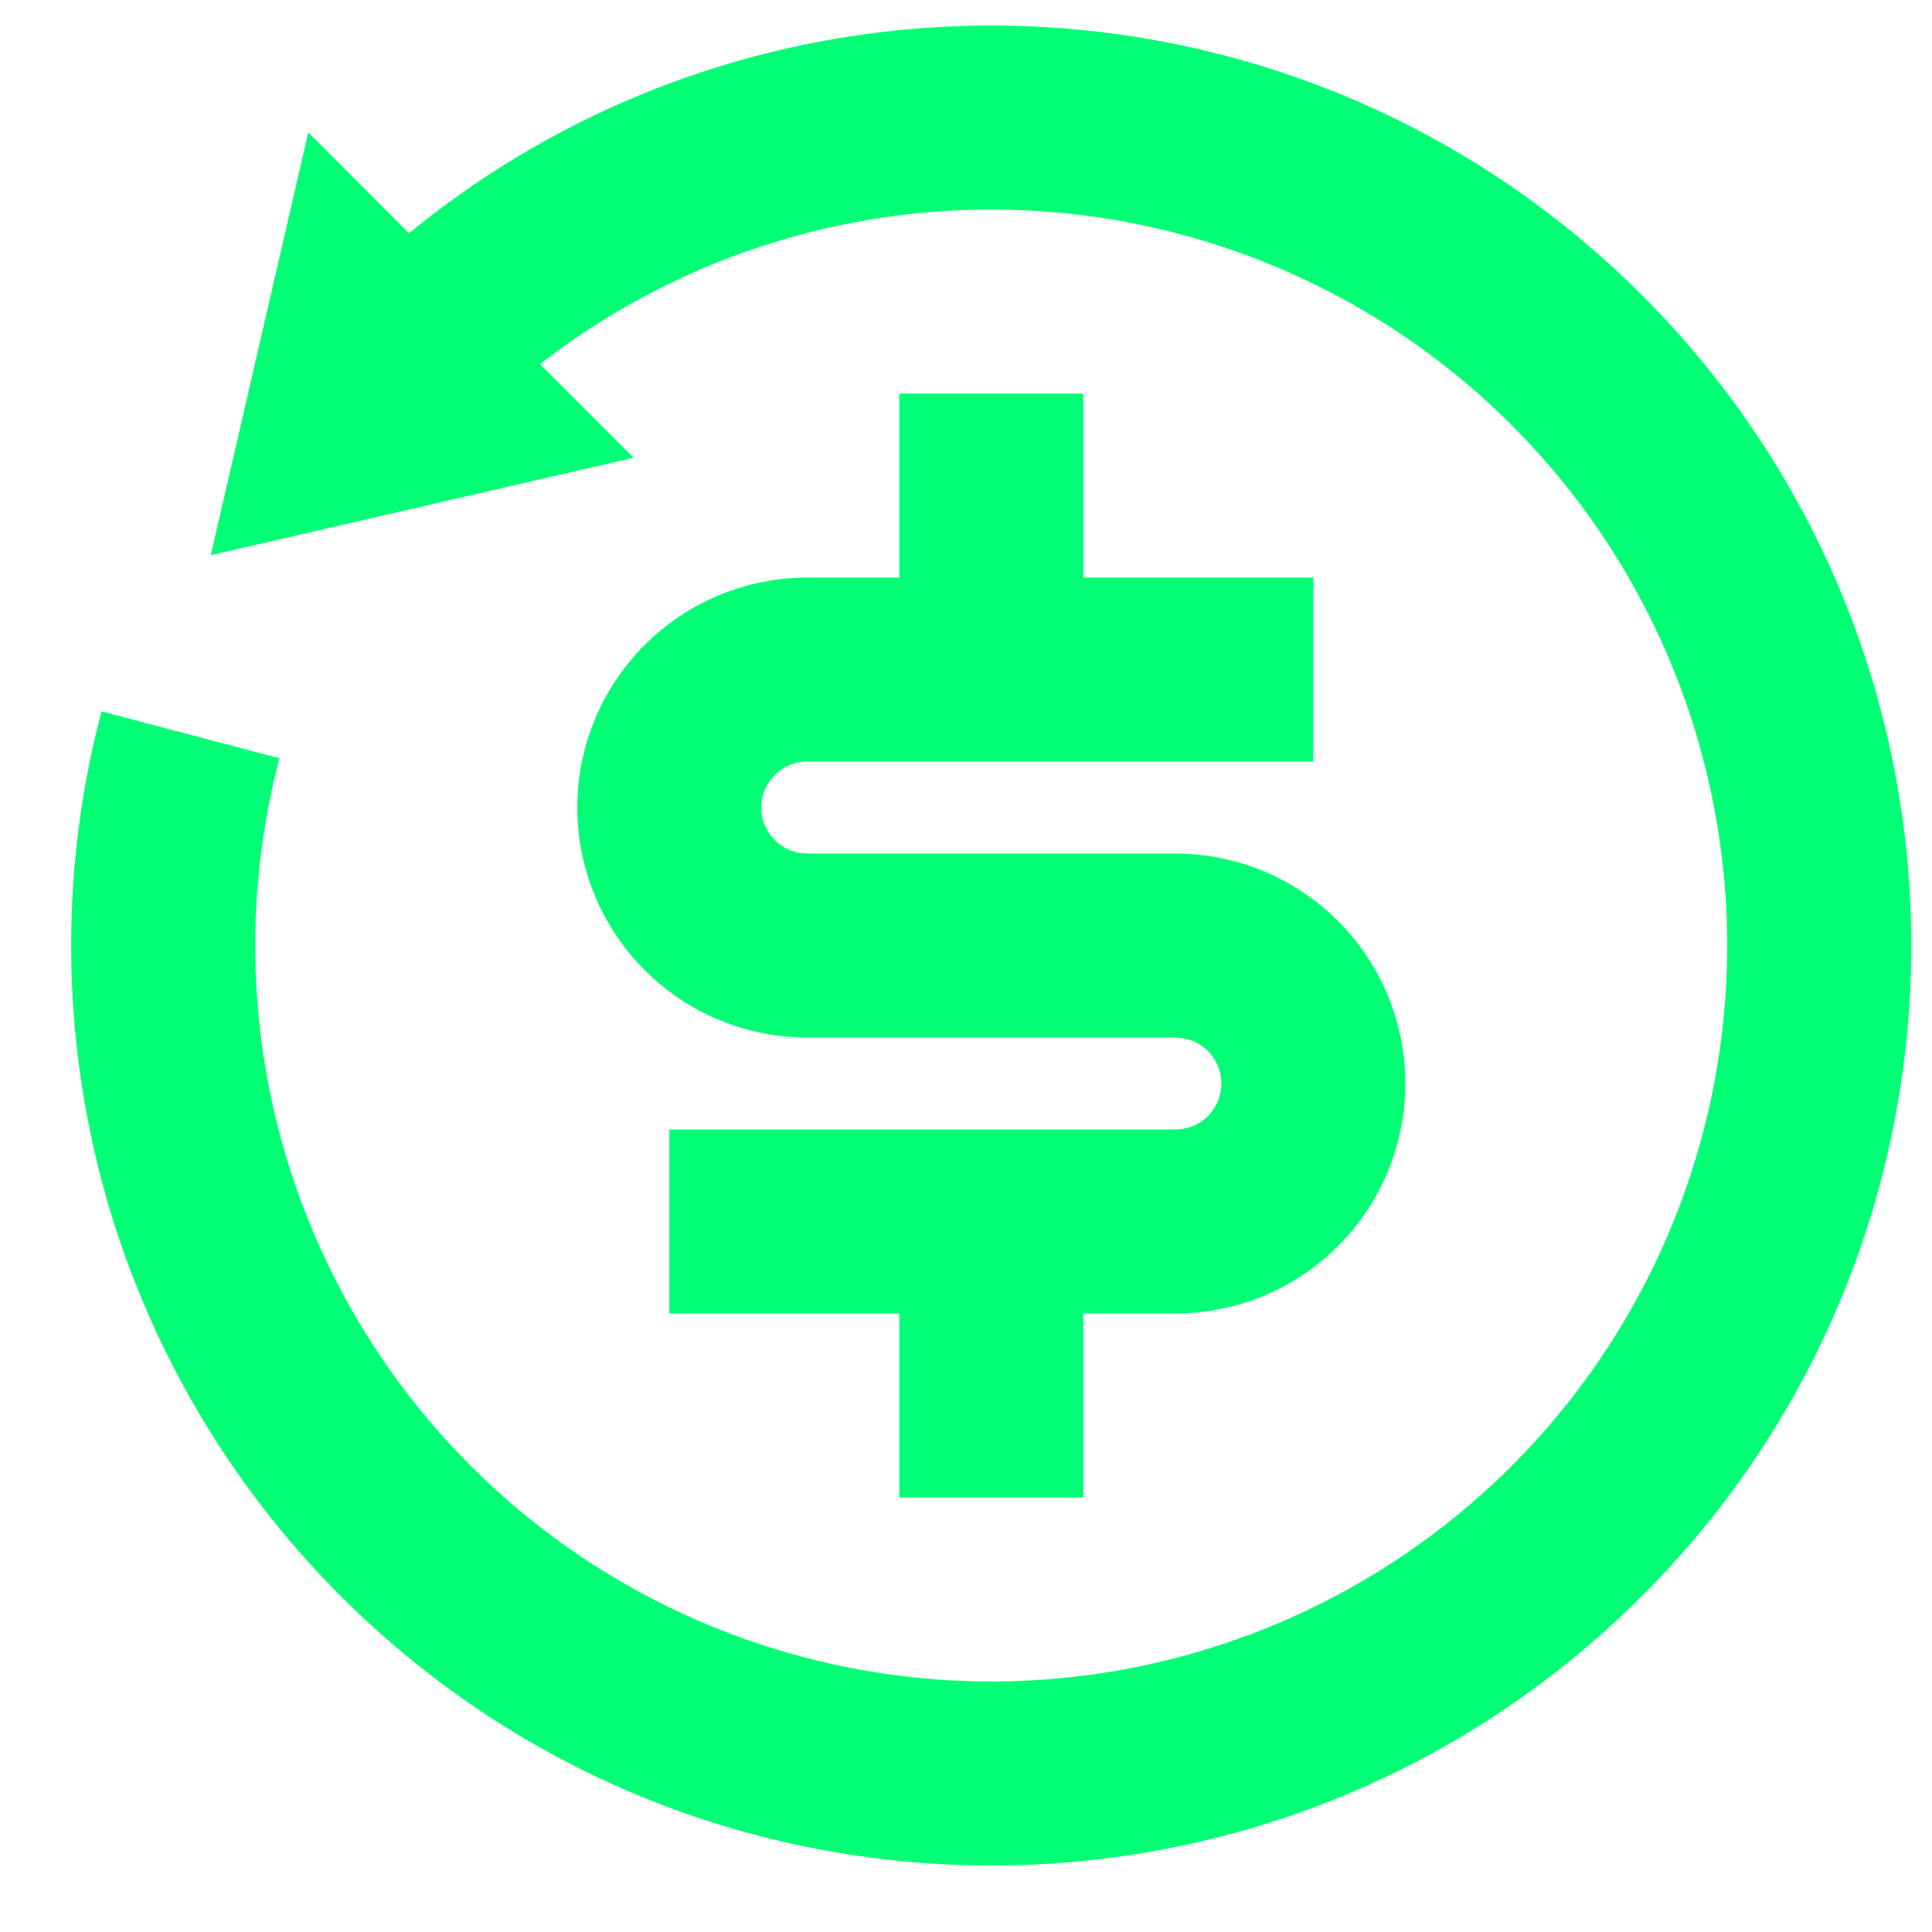 <?xml version="1.0" encoding="UTF-8"?>
<svg xmlns="http://www.w3.org/2000/svg" width="21" height="21" viewBox="0 0 21 21" fill="none">
  <path d="M4.446 2.535C8.374 -0.684 14.179 -0.46 17.846 3.207C21.751 7.112 21.751 13.444 17.846 17.349C13.941 21.253 7.609 21.253 3.704 17.349C2.506 16.152 1.632 14.67 1.163 13.043C0.695 11.415 0.648 9.695 1.026 8.045L1.103 7.732L3.037 8.242C2.558 10.064 2.737 11.997 3.543 13.7C4.349 15.403 5.731 16.767 7.444 17.551C9.157 18.335 11.093 18.49 12.909 17.987C14.725 17.484 16.305 16.357 17.371 14.803C18.437 13.249 18.92 11.369 18.736 9.494C18.551 7.619 17.711 5.869 16.362 4.552C15.014 3.236 13.244 2.438 11.365 2.299C9.486 2.16 7.618 2.688 6.09 3.792L5.87 3.958L6.887 4.975L2.291 6.035L3.351 1.439L4.446 2.535ZM11.775 4.278V6.278H14.275V8.278H8.775C8.65 8.277 8.53 8.324 8.438 8.408C8.345 8.492 8.288 8.608 8.276 8.732C8.265 8.857 8.301 8.981 8.377 9.08C8.452 9.18 8.562 9.247 8.685 9.27L8.775 9.278H12.775C13.438 9.278 14.074 9.541 14.543 10.01C15.012 10.479 15.275 11.114 15.275 11.777C15.275 12.441 15.012 13.076 14.543 13.545C14.074 14.014 13.438 14.277 12.775 14.277H11.775V16.277H9.775V14.277H7.275V12.277H12.775C12.9 12.278 13.021 12.231 13.113 12.147C13.205 12.063 13.263 11.947 13.274 11.823C13.286 11.698 13.25 11.574 13.174 11.475C13.098 11.375 12.988 11.308 12.865 11.286L12.775 11.277H8.775C8.112 11.277 7.476 11.014 7.008 10.545C6.539 10.076 6.275 9.441 6.275 8.778C6.275 8.114 6.539 7.479 7.008 7.01C7.476 6.541 8.112 6.278 8.775 6.278H9.775V4.278H11.775Z" fill="#00FF75"></path>
</svg>

